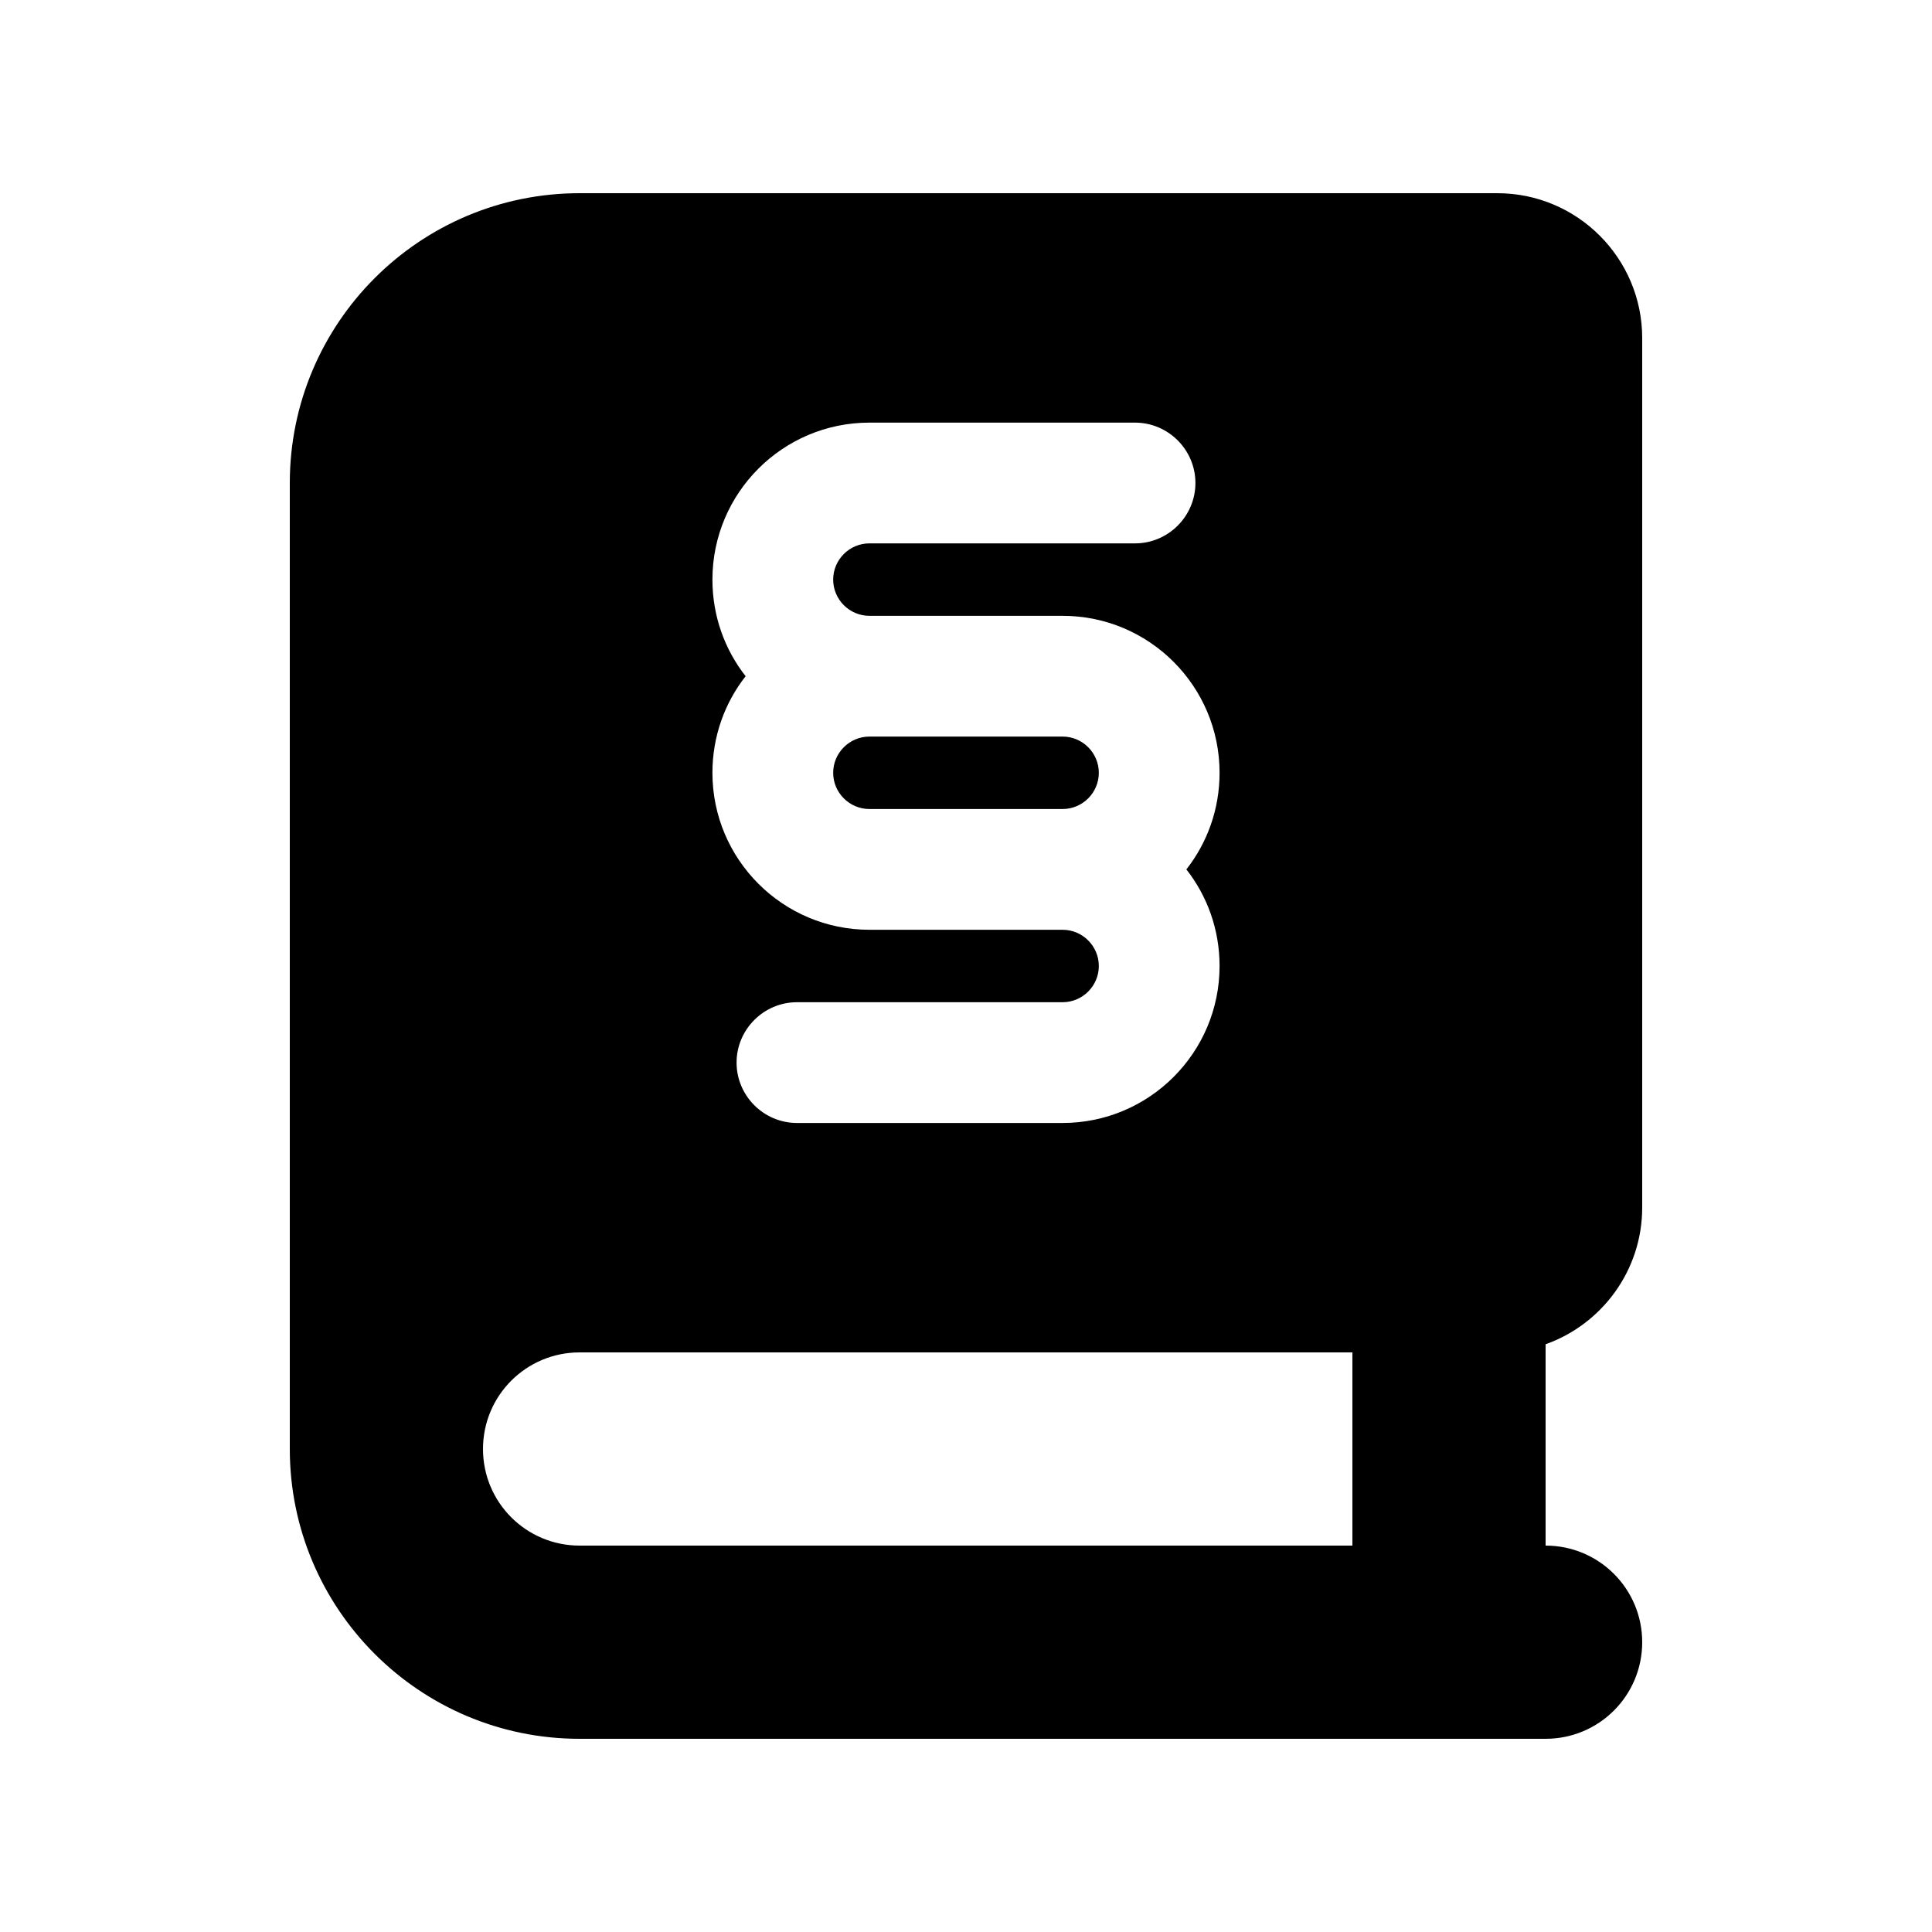 <svg xmlns="http://www.w3.org/2000/svg" viewBox="0 0 640 640"><!--! Font Awesome Pro 7.1.0 by @fontawesome - https://fontawesome.com License - https://fontawesome.com/license (Commercial License) Copyright 2025 Fonticons, Inc. --><path fill="currentColor" d="M192 576L512 576C529.7 576 544 561.7 544 544C544 526.3 529.7 512 512 512L512 445.3C530.6 438.7 544 420.9 544 400L544 112C544 85.5 522.5 64 496 64L192 64C139 64 96 107 96 160L96 480C96 533 139 576 192 576zM160 480C160 462.3 174.3 448 192 448L448 448L448 512L192 512C174.3 512 160 497.7 160 480zM288 140L376 140C387 140 396 149 396 160C396 171 387 180 376 180L288 180C281.4 180 276 185.4 276 192C276 198.6 281.4 204 288 204L352 204C380.7 204 404 227.3 404 256C404 268.1 399.9 279.2 393 288C399.9 296.8 404 307.9 404 320C404 348.7 380.7 372 352 372L264 372C253 372 244 363 244 352C244 341 253 332 264 332L352 332C358.6 332 364 326.6 364 320C364 313.4 358.6 308 352 308L288 308C259.3 308 236 284.7 236 256C236 243.9 240.1 232.8 247 224C240.1 215.2 236 204.1 236 192C236 163.3 259.3 140 288 140zM352 268C358.6 268 364 262.6 364 256C364 249.4 358.6 244 352 244L288 244C281.4 244 276 249.4 276 256C276 262.6 281.4 268 288 268L352 268z"/></svg>